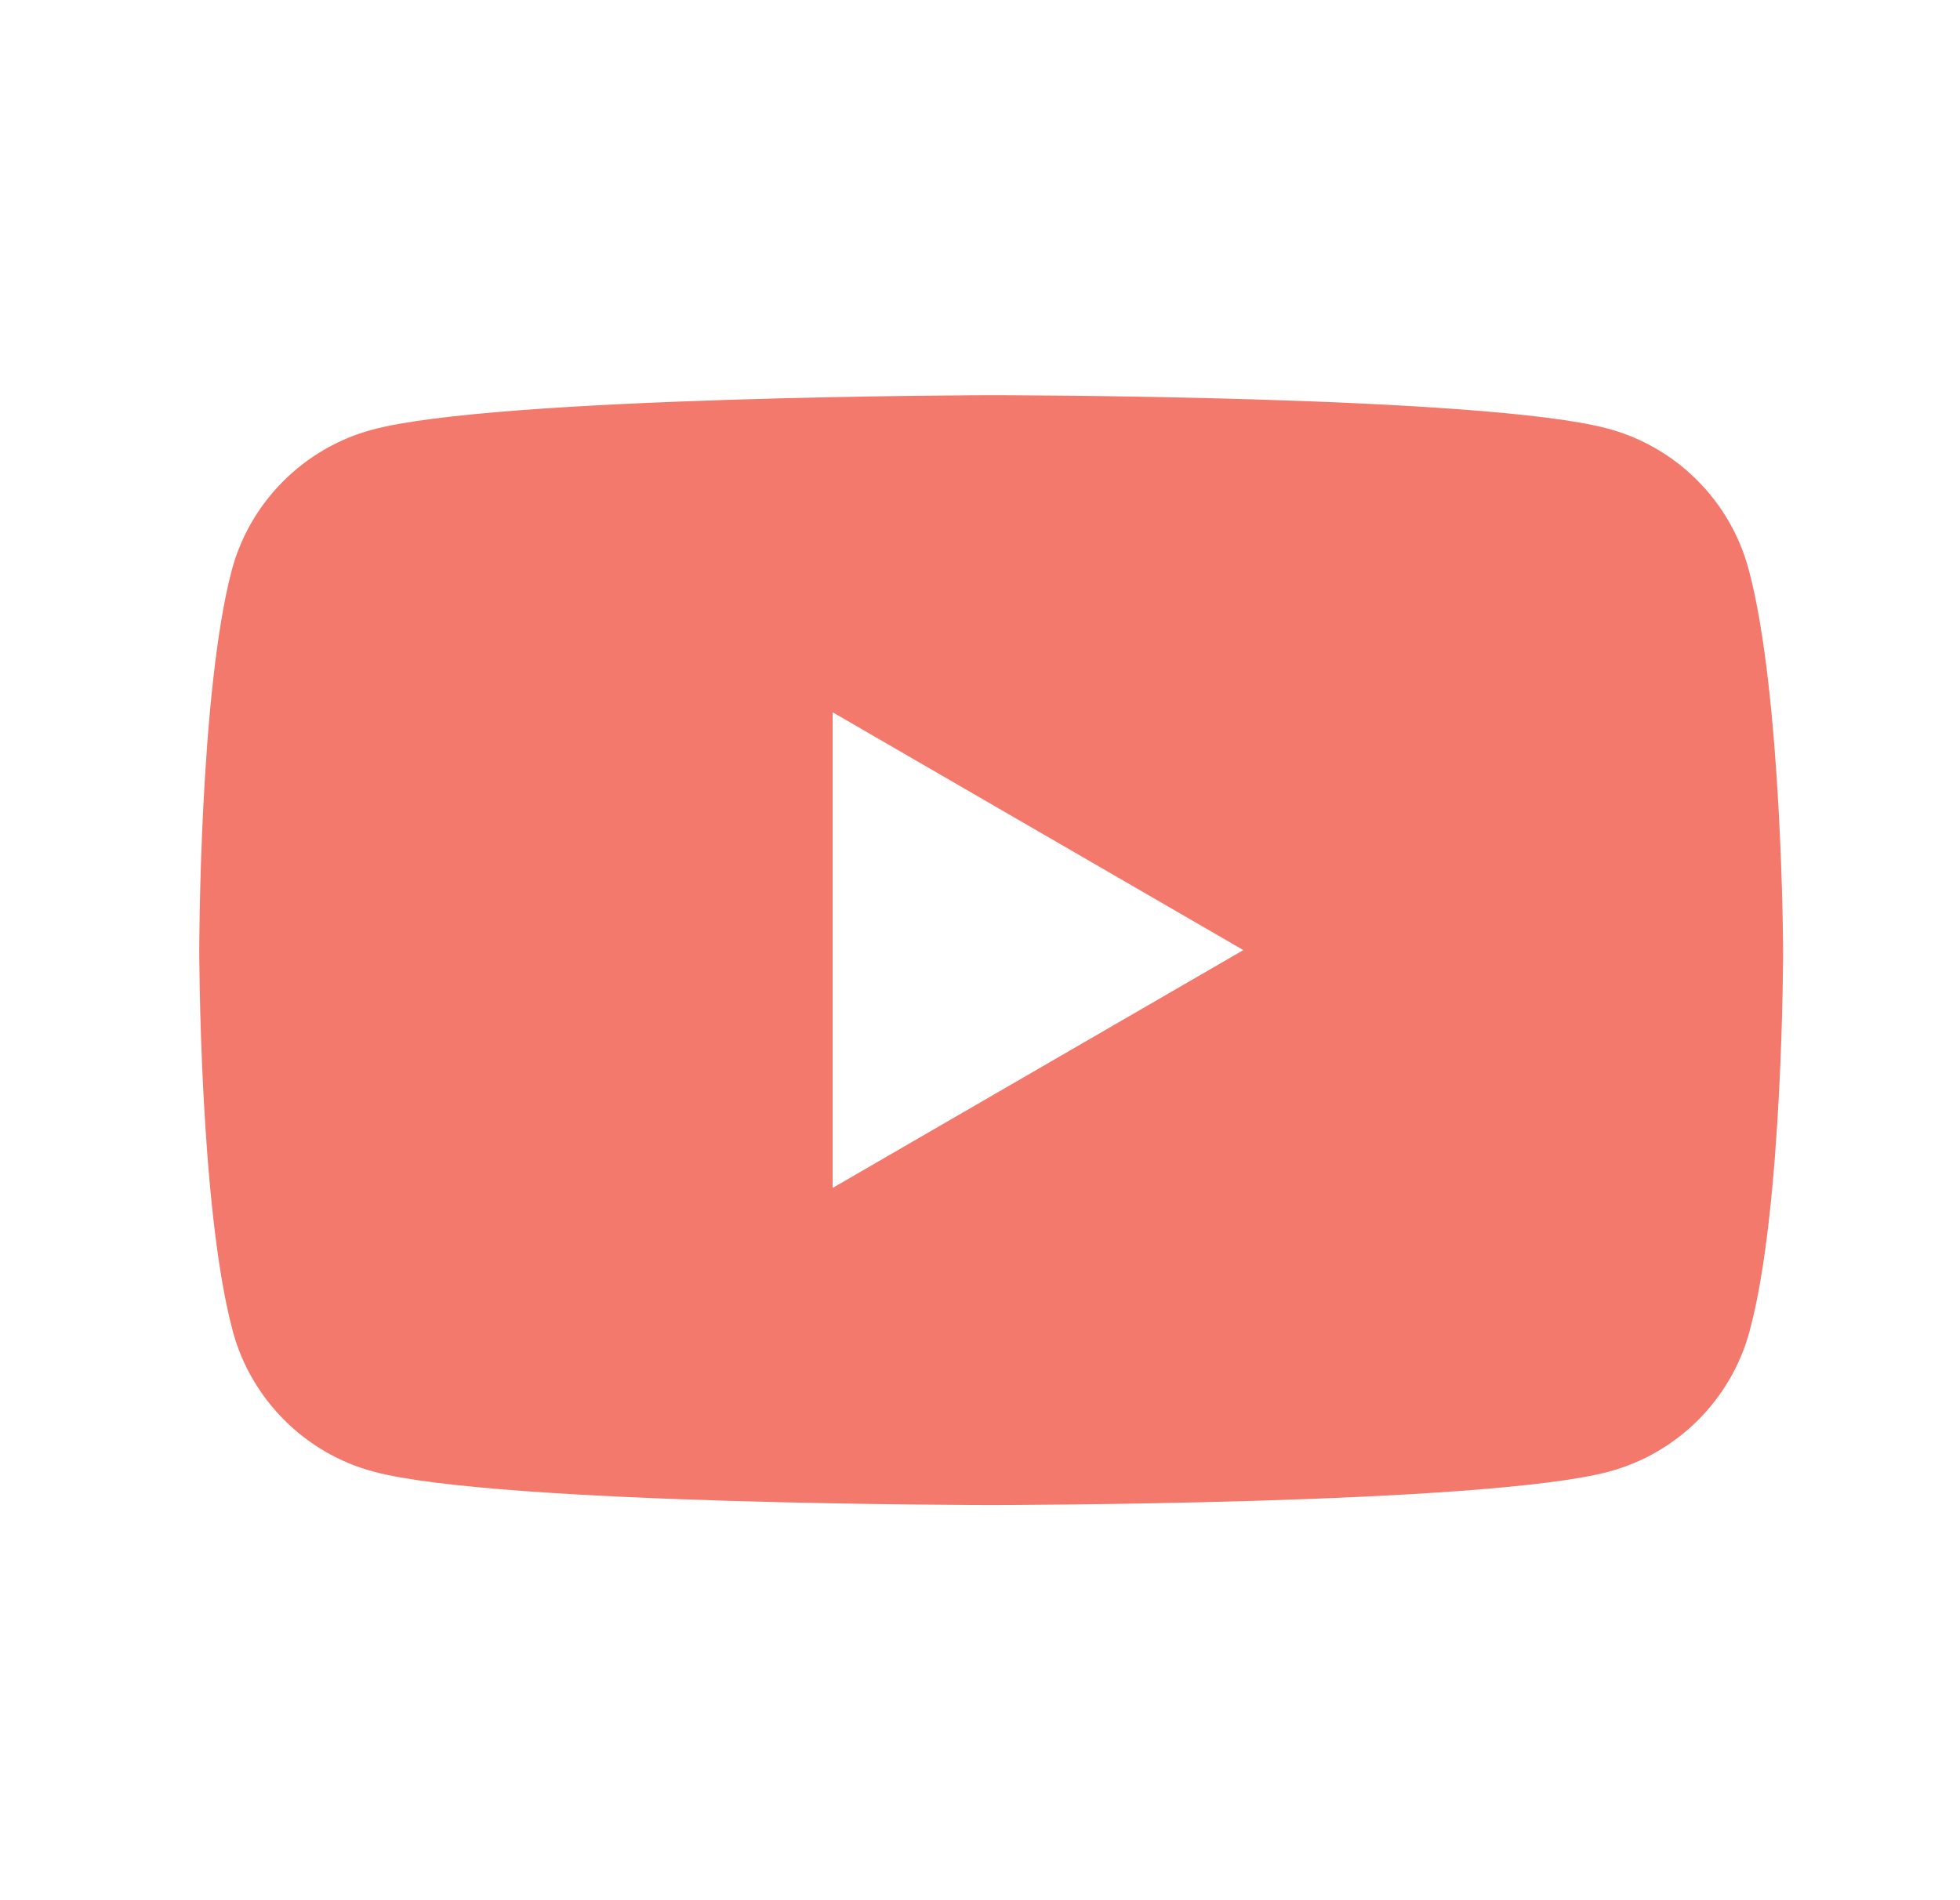 <svg width="33" height="32" viewBox="0 0 33 32" fill="none" xmlns="http://www.w3.org/2000/svg">
	<path fill-rule="evenodd" clip-rule="evenodd" d="M27.078 7.22C28.225 7.528 29.132 8.435 29.44 9.582C30.005 11.67 30.022 16 30.022 16C30.022 16 30.022 20.348 29.457 22.419C29.149 23.565 28.242 24.473 27.095 24.781C25.024 25.345 16.689 25.345 16.689 25.345C16.689 25.345 8.353 25.345 6.282 24.781C5.136 24.473 4.228 23.565 3.92 22.419C3.355 20.33 3.355 16 3.355 16C3.355 16 3.355 11.67 3.903 9.599C4.211 8.452 5.118 7.545 6.265 7.237C8.336 6.672 16.672 6.655 16.672 6.655C16.672 6.655 25.007 6.655 27.078 7.22ZM20.934 16L14.019 20.005V11.995L20.934 16Z" fill="#F2796C"/>
</svg>
